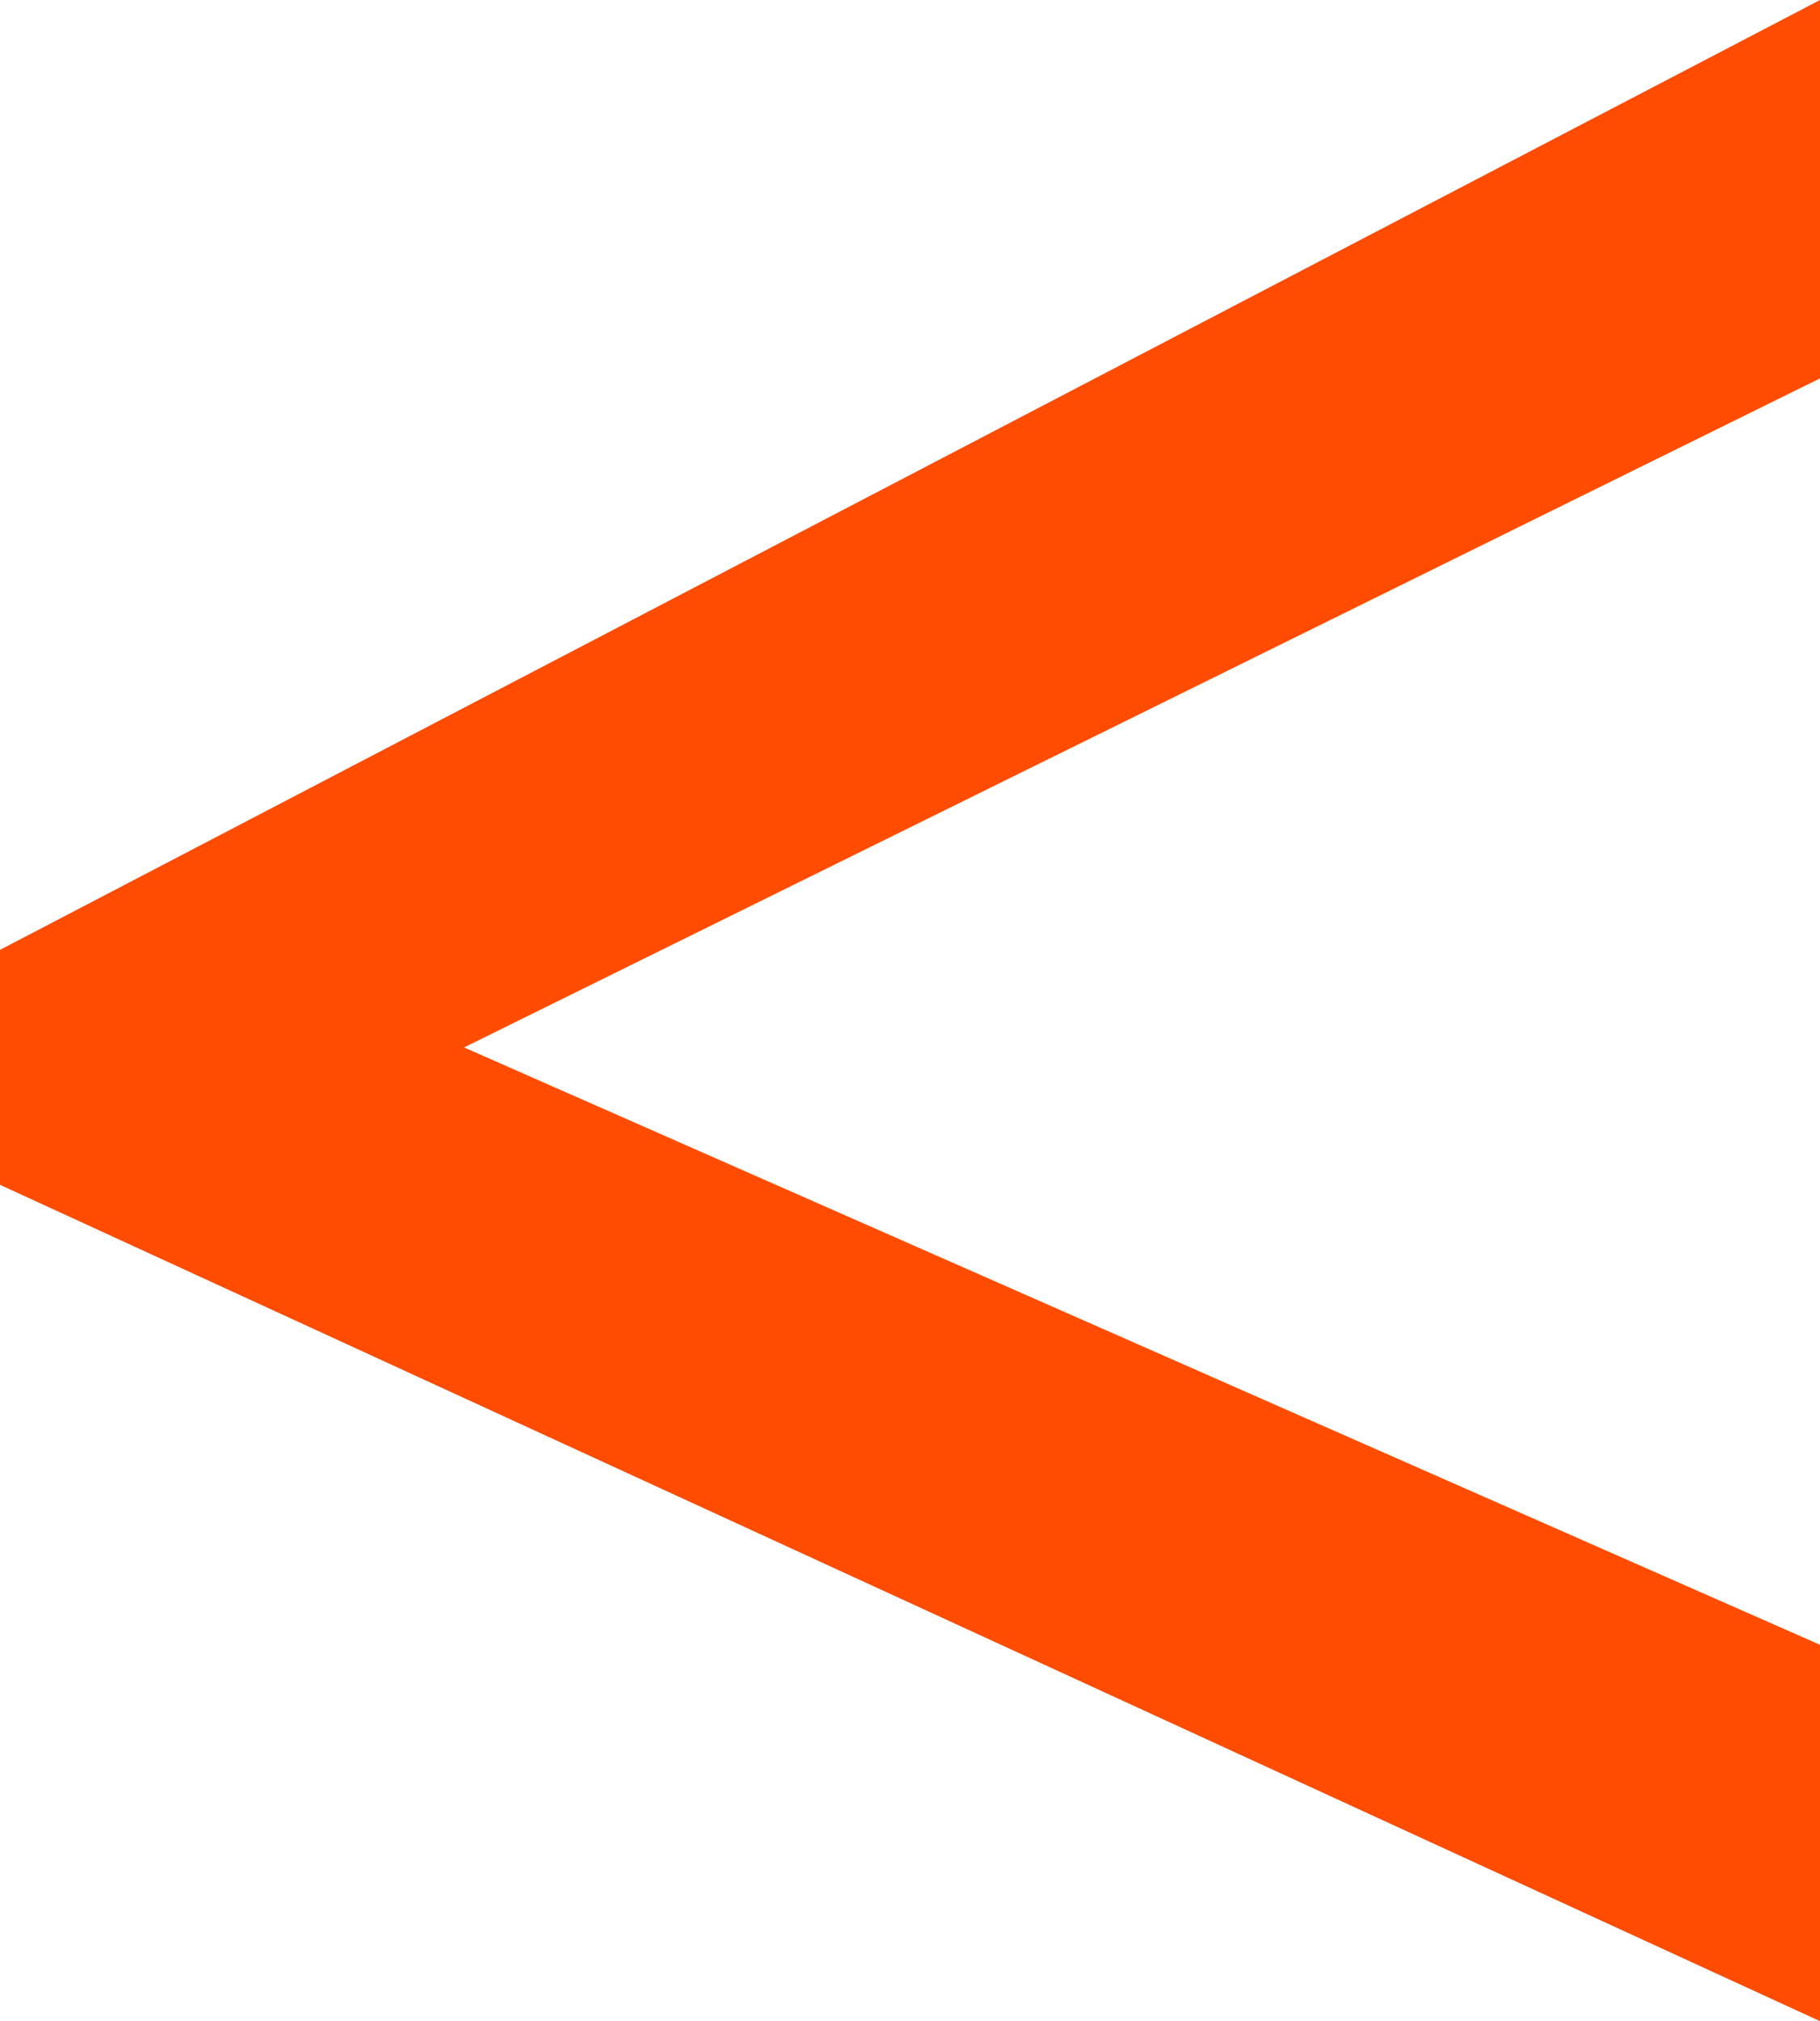 <svg xmlns="http://www.w3.org/2000/svg" viewBox="0 0 9.14 10.15"><defs><style>.cls-1{fill:#ff4c00;}</style></defs><title>Asset 7</title><g id="Layer_2" data-name="Layer 2"><g id="Layer_1-2" data-name="Layer 1"><path class="cls-1" d="M9.14,10.15,0,5.95V4.77L9.14,0V1.9L2.33,5.26l6.81,3Z"/></g></g></svg>